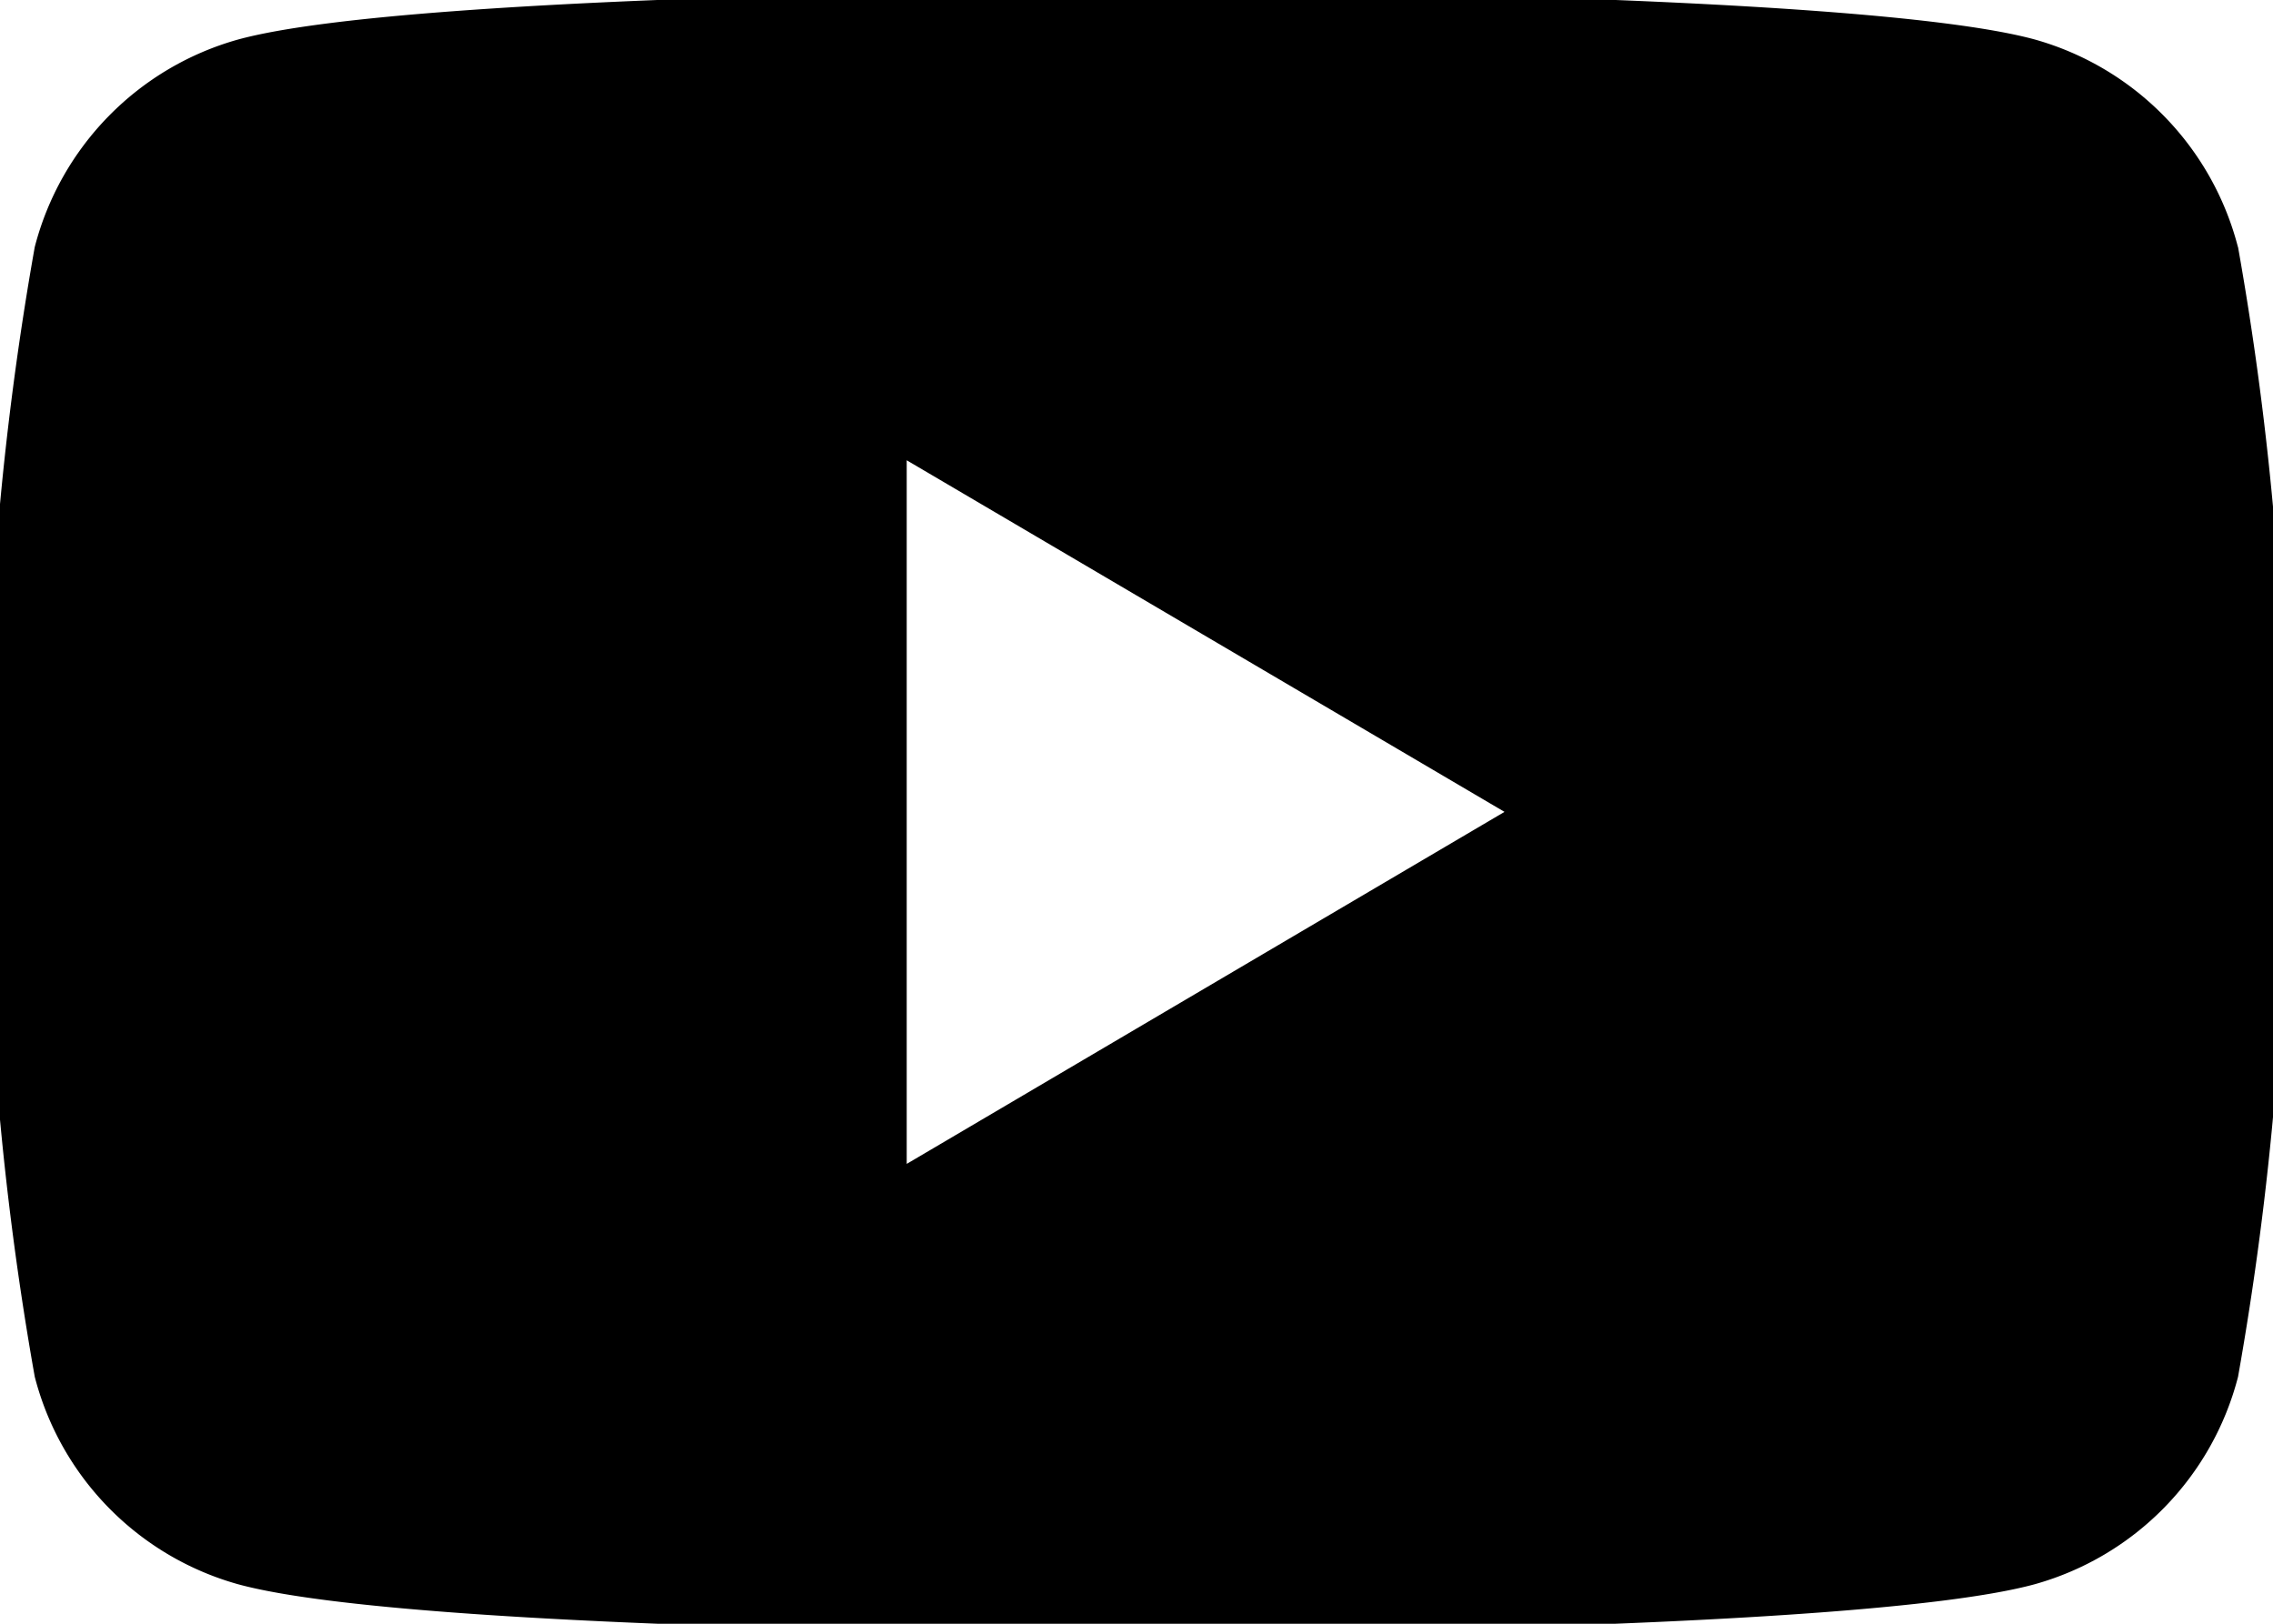 <svg xmlns="http://www.w3.org/2000/svg" xmlns:xlink="http://www.w3.org/1999/xlink" width="21" height="15" viewBox="0 0 21 15">
  <defs>
    <clipPath id="clip-path">
      <rect id="長方形_6" data-name="長方形 6" width="21" height="15" transform="translate(143 3)"/>
    </clipPath>
  </defs>
  <g id="グループ_10" data-name="グループ 10" transform="translate(-143 -3)">
    <g id="グループ_9" data-name="グループ 9" clip-path="url(#clip-path)">
      <path id="パス_17" data-name="パス 17" d="M163.676,5.282A2.69,2.69,0,0,0,161.8,3.365c-1.657-.453-8.3-.453-8.3-.453s-6.644,0-8.3.453a2.69,2.69,0,0,0-1.879,1.917,28.793,28.793,0,0,0-.444,5.218,28.793,28.793,0,0,0,.444,5.218,2.687,2.687,0,0,0,1.878,1.917c1.657.453,8.3.453,8.3.453s6.644,0,8.3-.453a2.687,2.687,0,0,0,1.878-1.916,28.793,28.793,0,0,0,.444-5.218,28.8,28.8,0,0,0-.444-5.219m-12.3,8.47v-6.5L156.9,10.5Z"/>
    </g>
  </g>
</svg>
